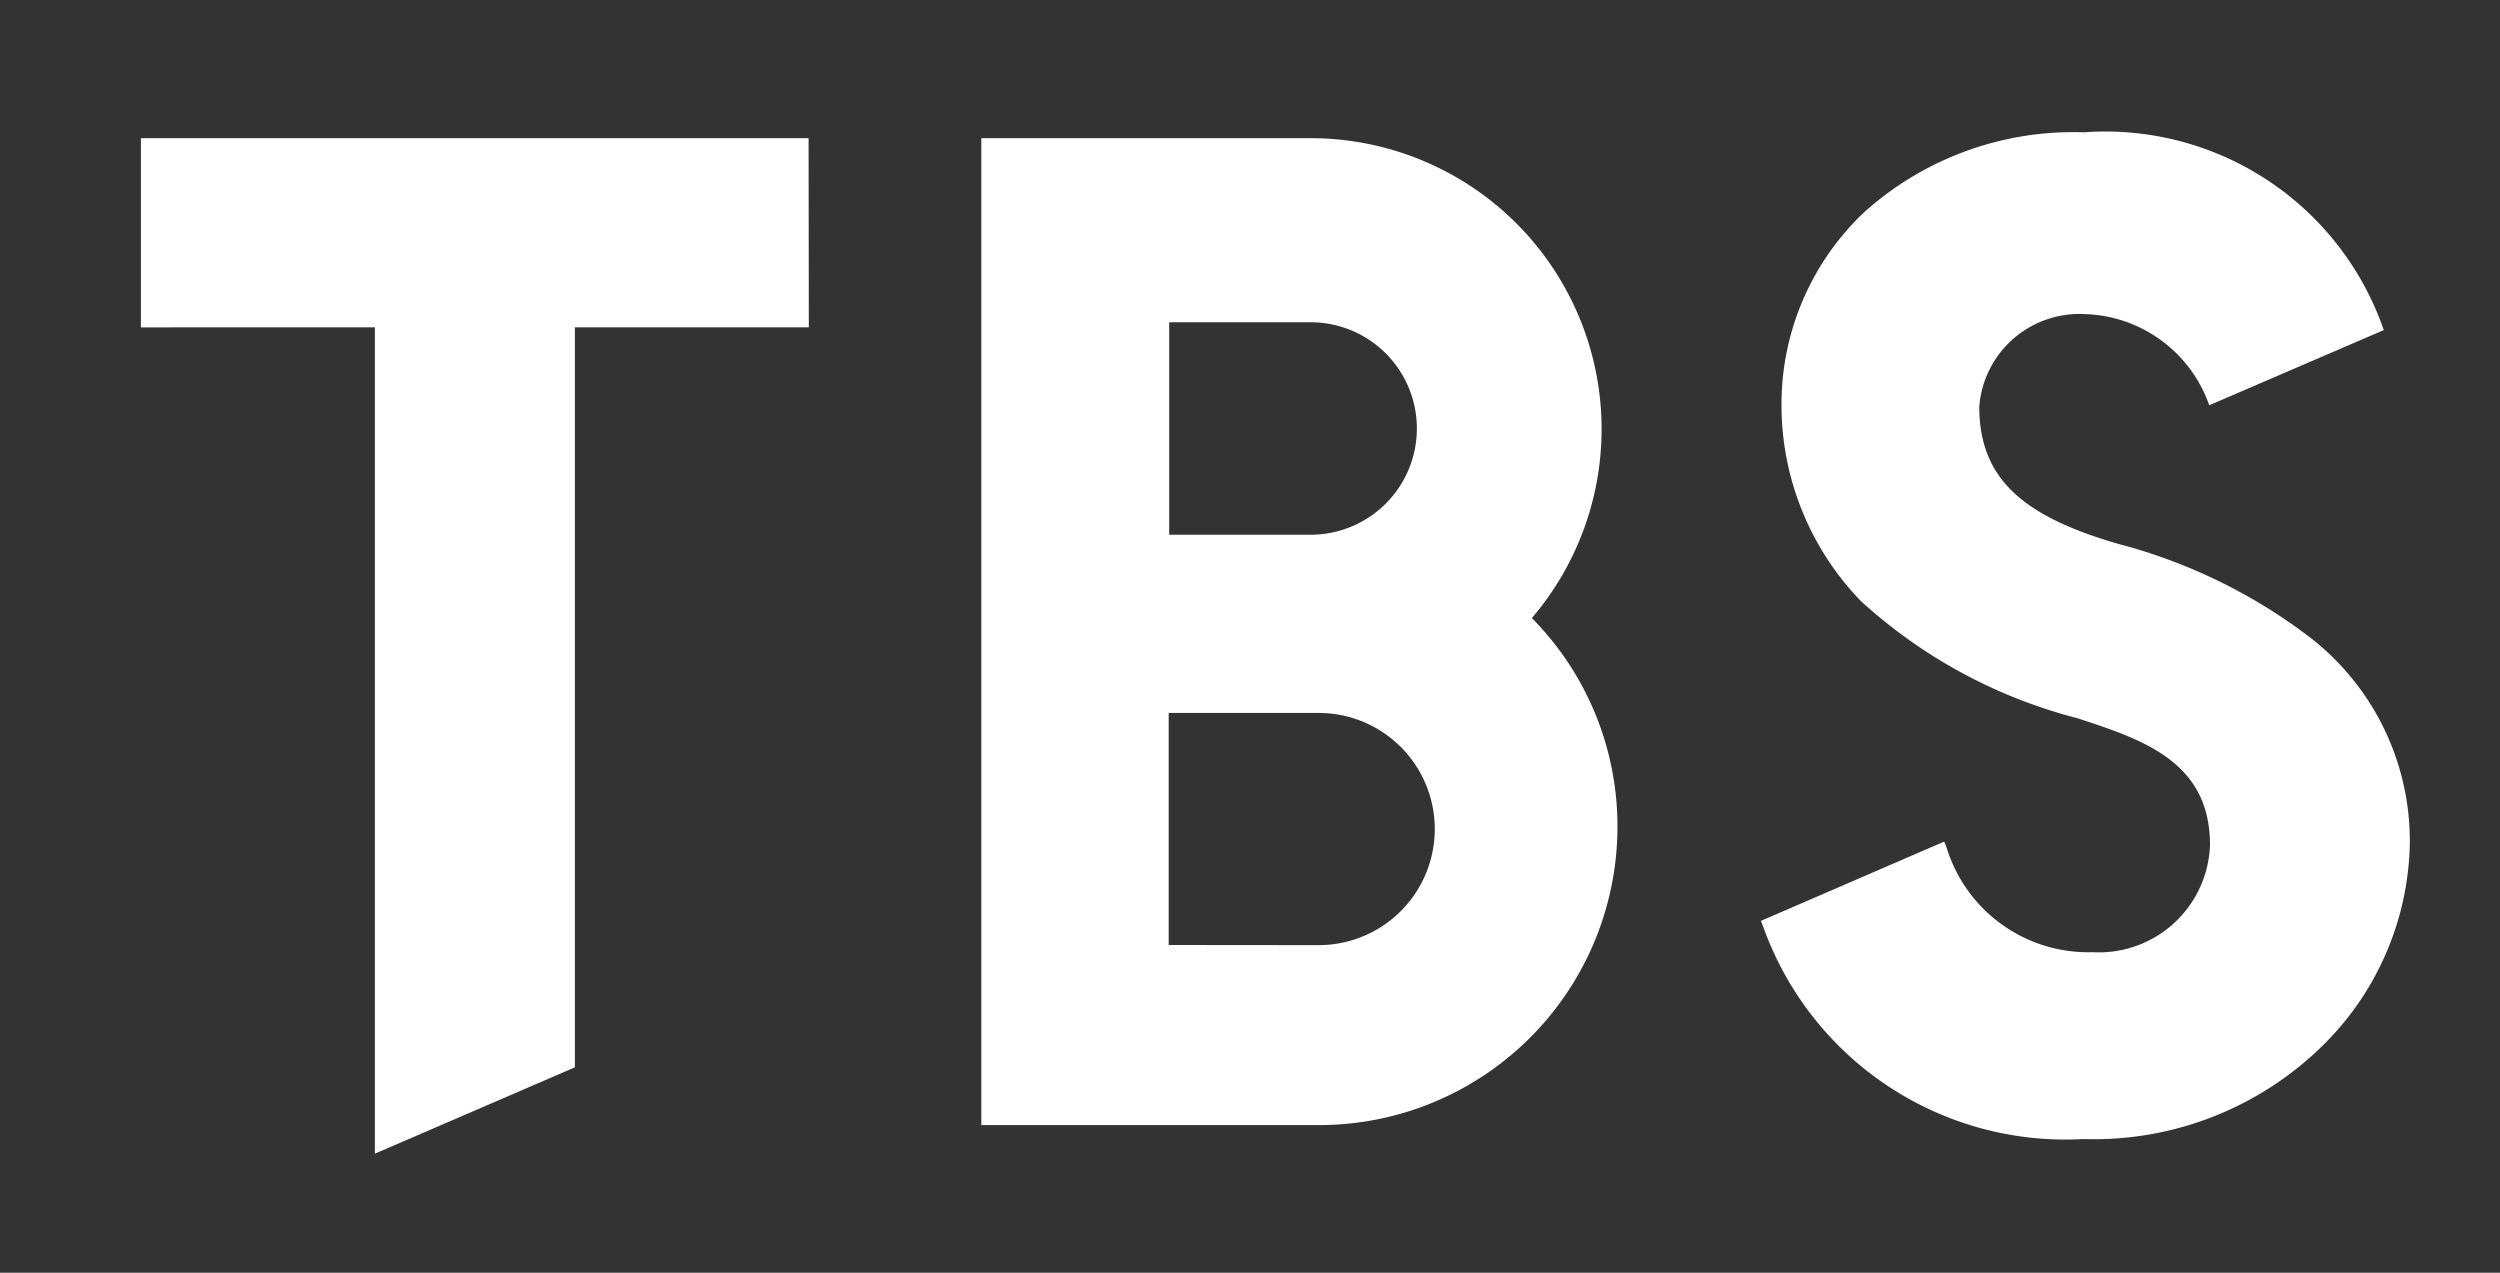 <svg id="logo_TBS" xmlns="http://www.w3.org/2000/svg" width="55" height="28" viewBox="0 0 55 28">
  <rect x="0" y="0" width="55" height="28" fill="#333333" stroke="none"/>
  <rect id="長方形_282" data-name="長方形 282" width="55" height="28" fill="none"/>
  <path id="パス_557" data-name="パス 557" d="M76.139,23.9a6.508,6.508,0,0,0-1.863-4.572l-.02-.02.018-.022A6.4,6.4,0,0,0,69.394,8.75h-7.25V30.462h7.444A6.565,6.565,0,0,0,76.139,23.9ZM66.277,12.8h3.112a2.337,2.337,0,0,1,0,4.674H66.277Zm-.011,13.7V21.395h3.3a2.554,2.554,0,0,1,0,5.108Z" transform="translate(-40.555 -5.71)" fill="#fff"/>
  <path id="パス_558" data-name="パス 558" d="M23.612,8.75H8.923v4.162H14.07V31.091l4.4-1.9V12.912h5.147Z" transform="translate(-5.823 -5.71)" fill="#fff"/>
  <path id="パス_559" data-name="パス 559" d="M121.391,24.065a2.446,2.446,0,0,1-2.585,2.359,3.258,3.258,0,0,1-3.212-2.309l-.051-.124-4.031,1.744.045.117a7.06,7.06,0,0,0,7.051,4.683,7.176,7.176,0,0,0,5.341-2.135,6.391,6.391,0,0,0,1.838-4.372,5.664,5.664,0,0,0-2.289-4.6,11.96,11.96,0,0,0-4.133-1.989c-2.126-.616-3.05-1.456-3.05-3.022a2.21,2.21,0,0,1,2.312-2.031,2.992,2.992,0,0,1,2.747,2.006l3.84-1.654a6.479,6.479,0,0,0-6.6-4.351,6.88,6.88,0,0,0-4.843,1.769,5.816,5.816,0,0,0-1.807,4.276,6.2,6.2,0,0,0,1.747,4.268,11.213,11.213,0,0,0,4.768,2.578C119.908,21.748,121.391,22.229,121.391,24.065Z" transform="translate(-72.771 -5.476)" fill="#fff"/>
</svg>
